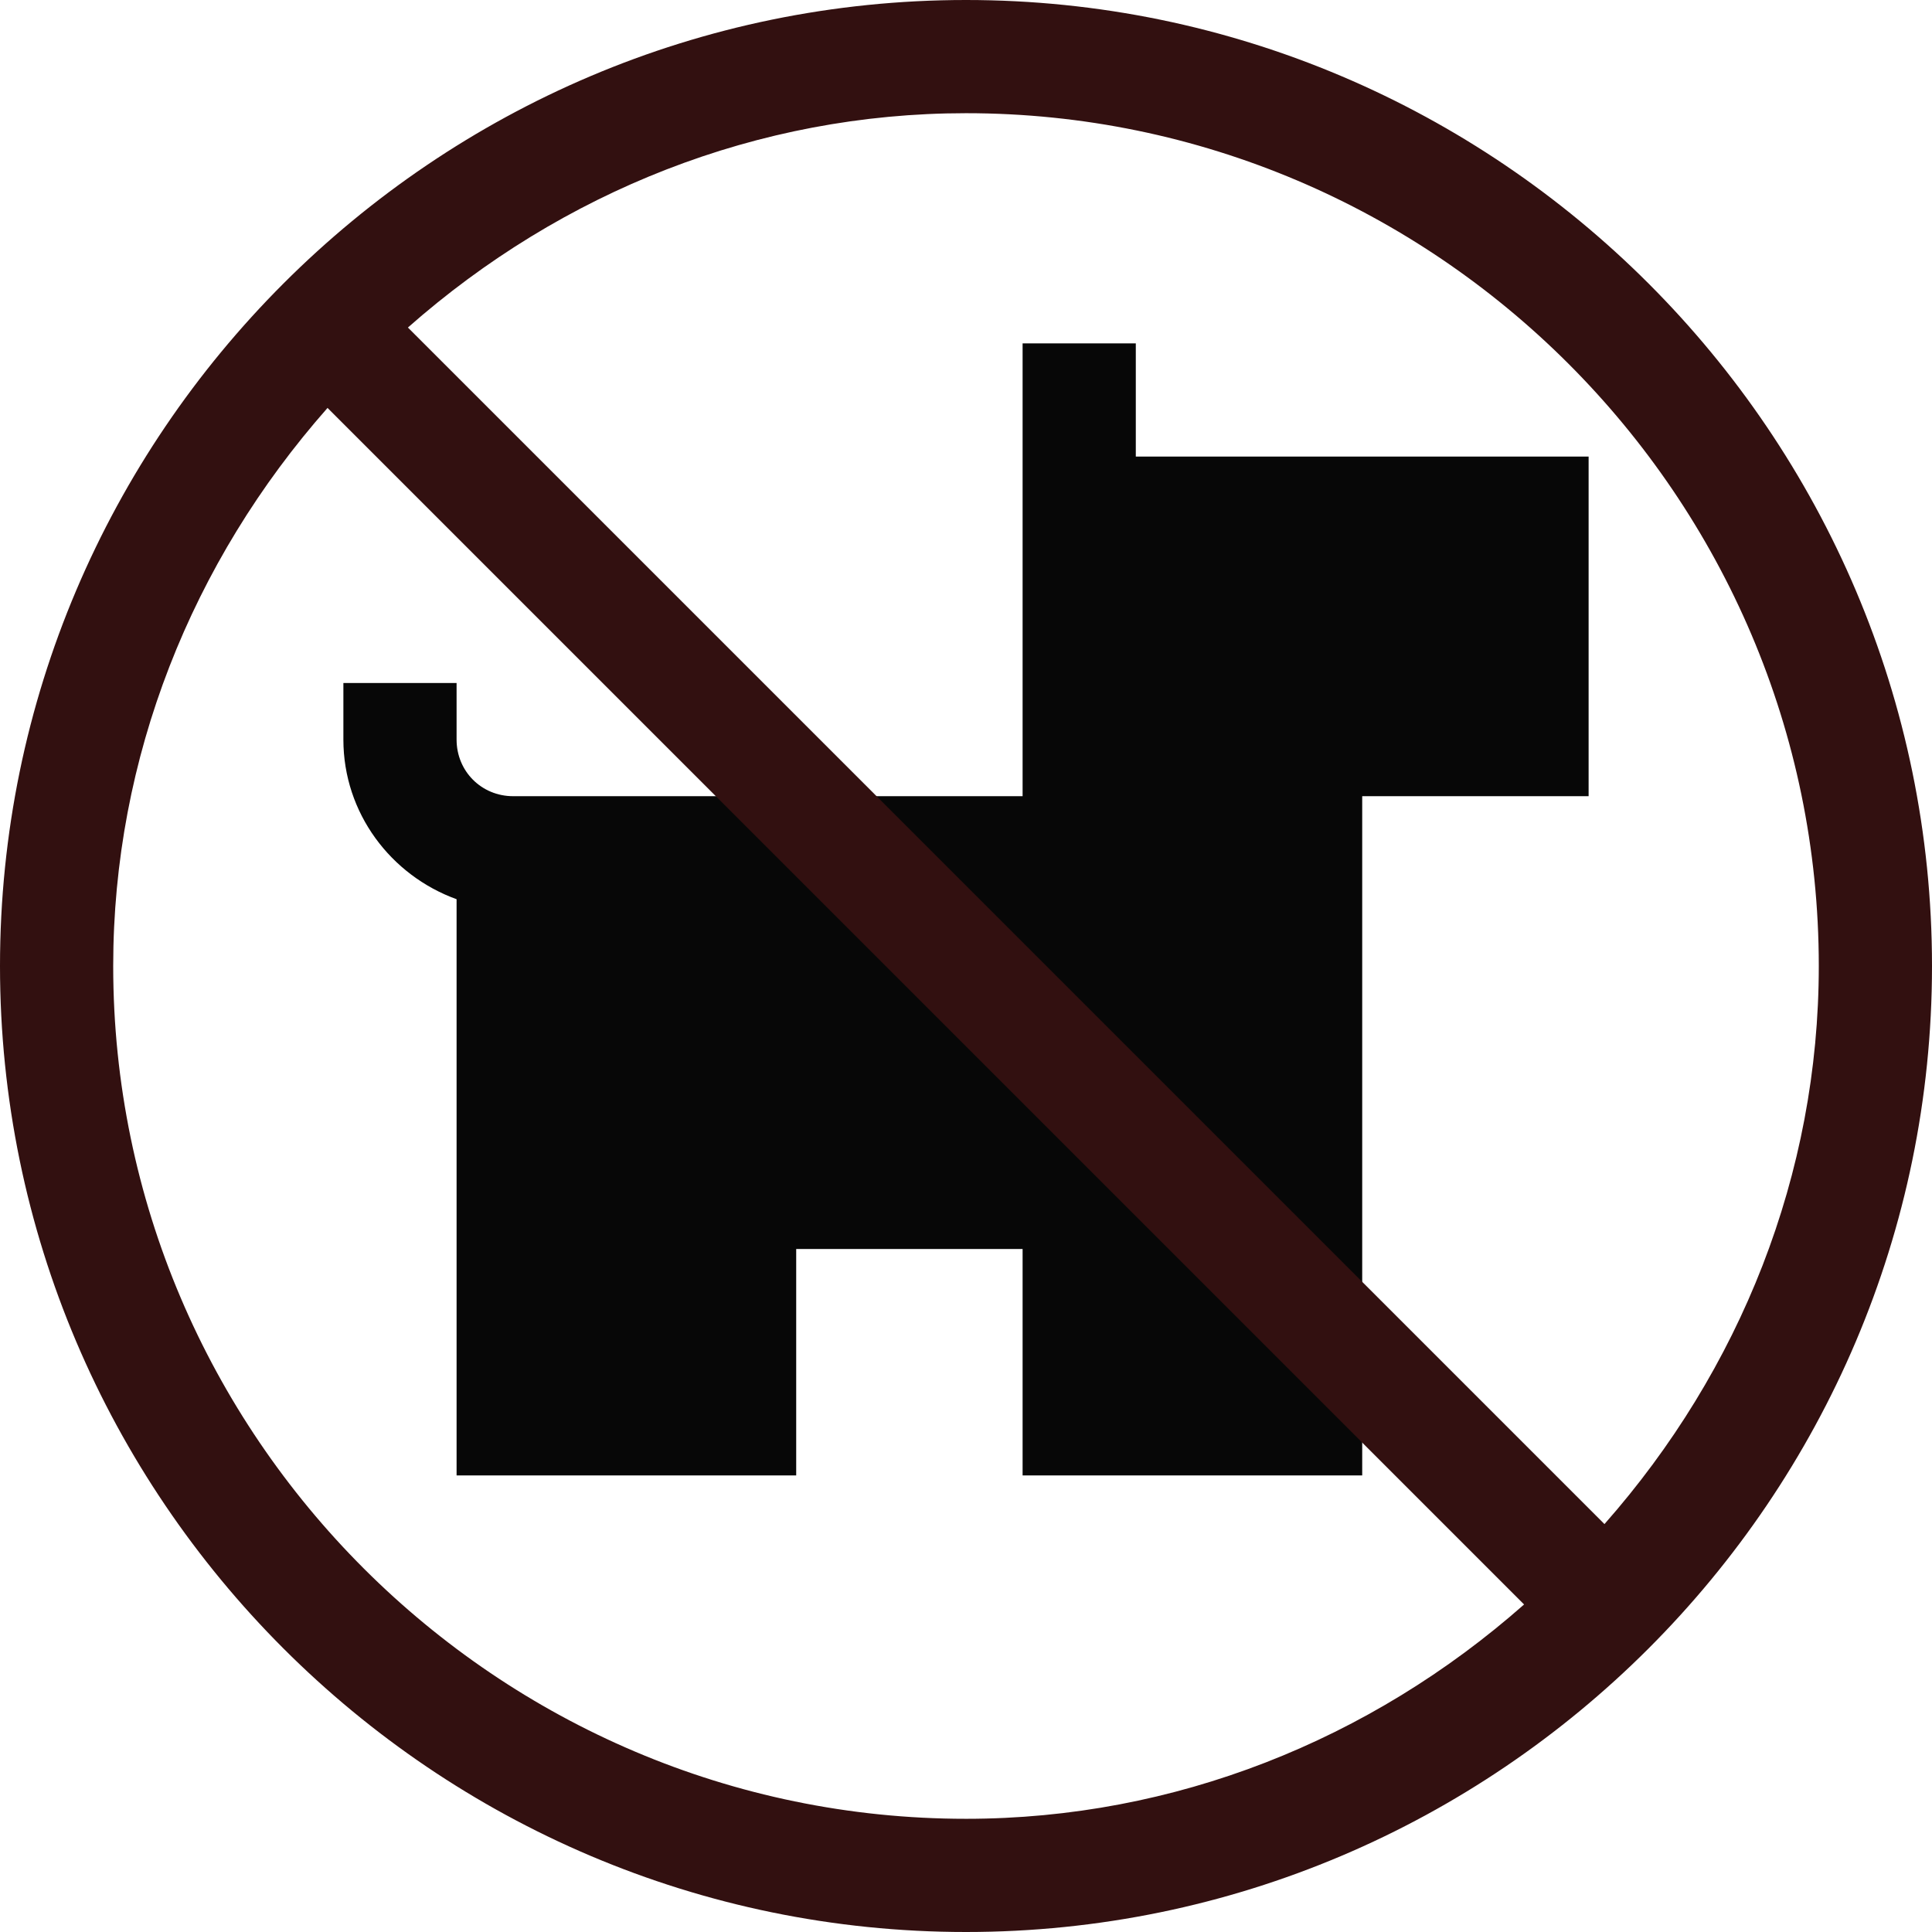 <?xml version="1.0" encoding="UTF-8" standalone="no"?>
<svg
   xmlns:dc="http://purl.org/dc/elements/1.1/"
   xmlns:cc="http://creativecommons.org/ns#"
   xmlns:rdf="http://www.w3.org/1999/02/22-rdf-syntax-ns#"
   xmlns:svg="http://www.w3.org/2000/svg"
   xmlns="http://www.w3.org/2000/svg"
   id="svg5811"
   version="1.1"
   width="512pt"
   viewBox="0 0 512 512"
   height="512pt">
  <defs
     id="defs5815" />
  <path
     style="fill:#070707;fill-opacity:1"
     id="path5803"
     fill="#5a5a5a"
     d="m301 121v-30h-30v120h-135c-8.402 0-15-6.602-15-15v-15h-30v15c0 19.5 12.598 36 30 42.301v152.699h90v-60h60v60h90v-180h60v-90zm0 0" />
  <path
     style="fill:#321010;fill-opacity:1"
     id="path5807"
     fill="#ff6c6c"
     d="m256 0c-141 0-256 115-256 256s115 256 256 256 256-115 256-256-115-256-256-256zm0 482c-124.199 0-226-101.5-226-226 0-55.199 20.801-107.102 56.801-147.898l317.098 317.098c-40.797 36-92.699 56.801-147.898 56.801zm169.199-78.102-317.098-317.098c40.797-36 92.699-56.801 147.898-56.801 124.199 0 226 101.5 226 226 0 55.199-20.801 107.102-56.801 147.898zm0 0" />
</svg>
